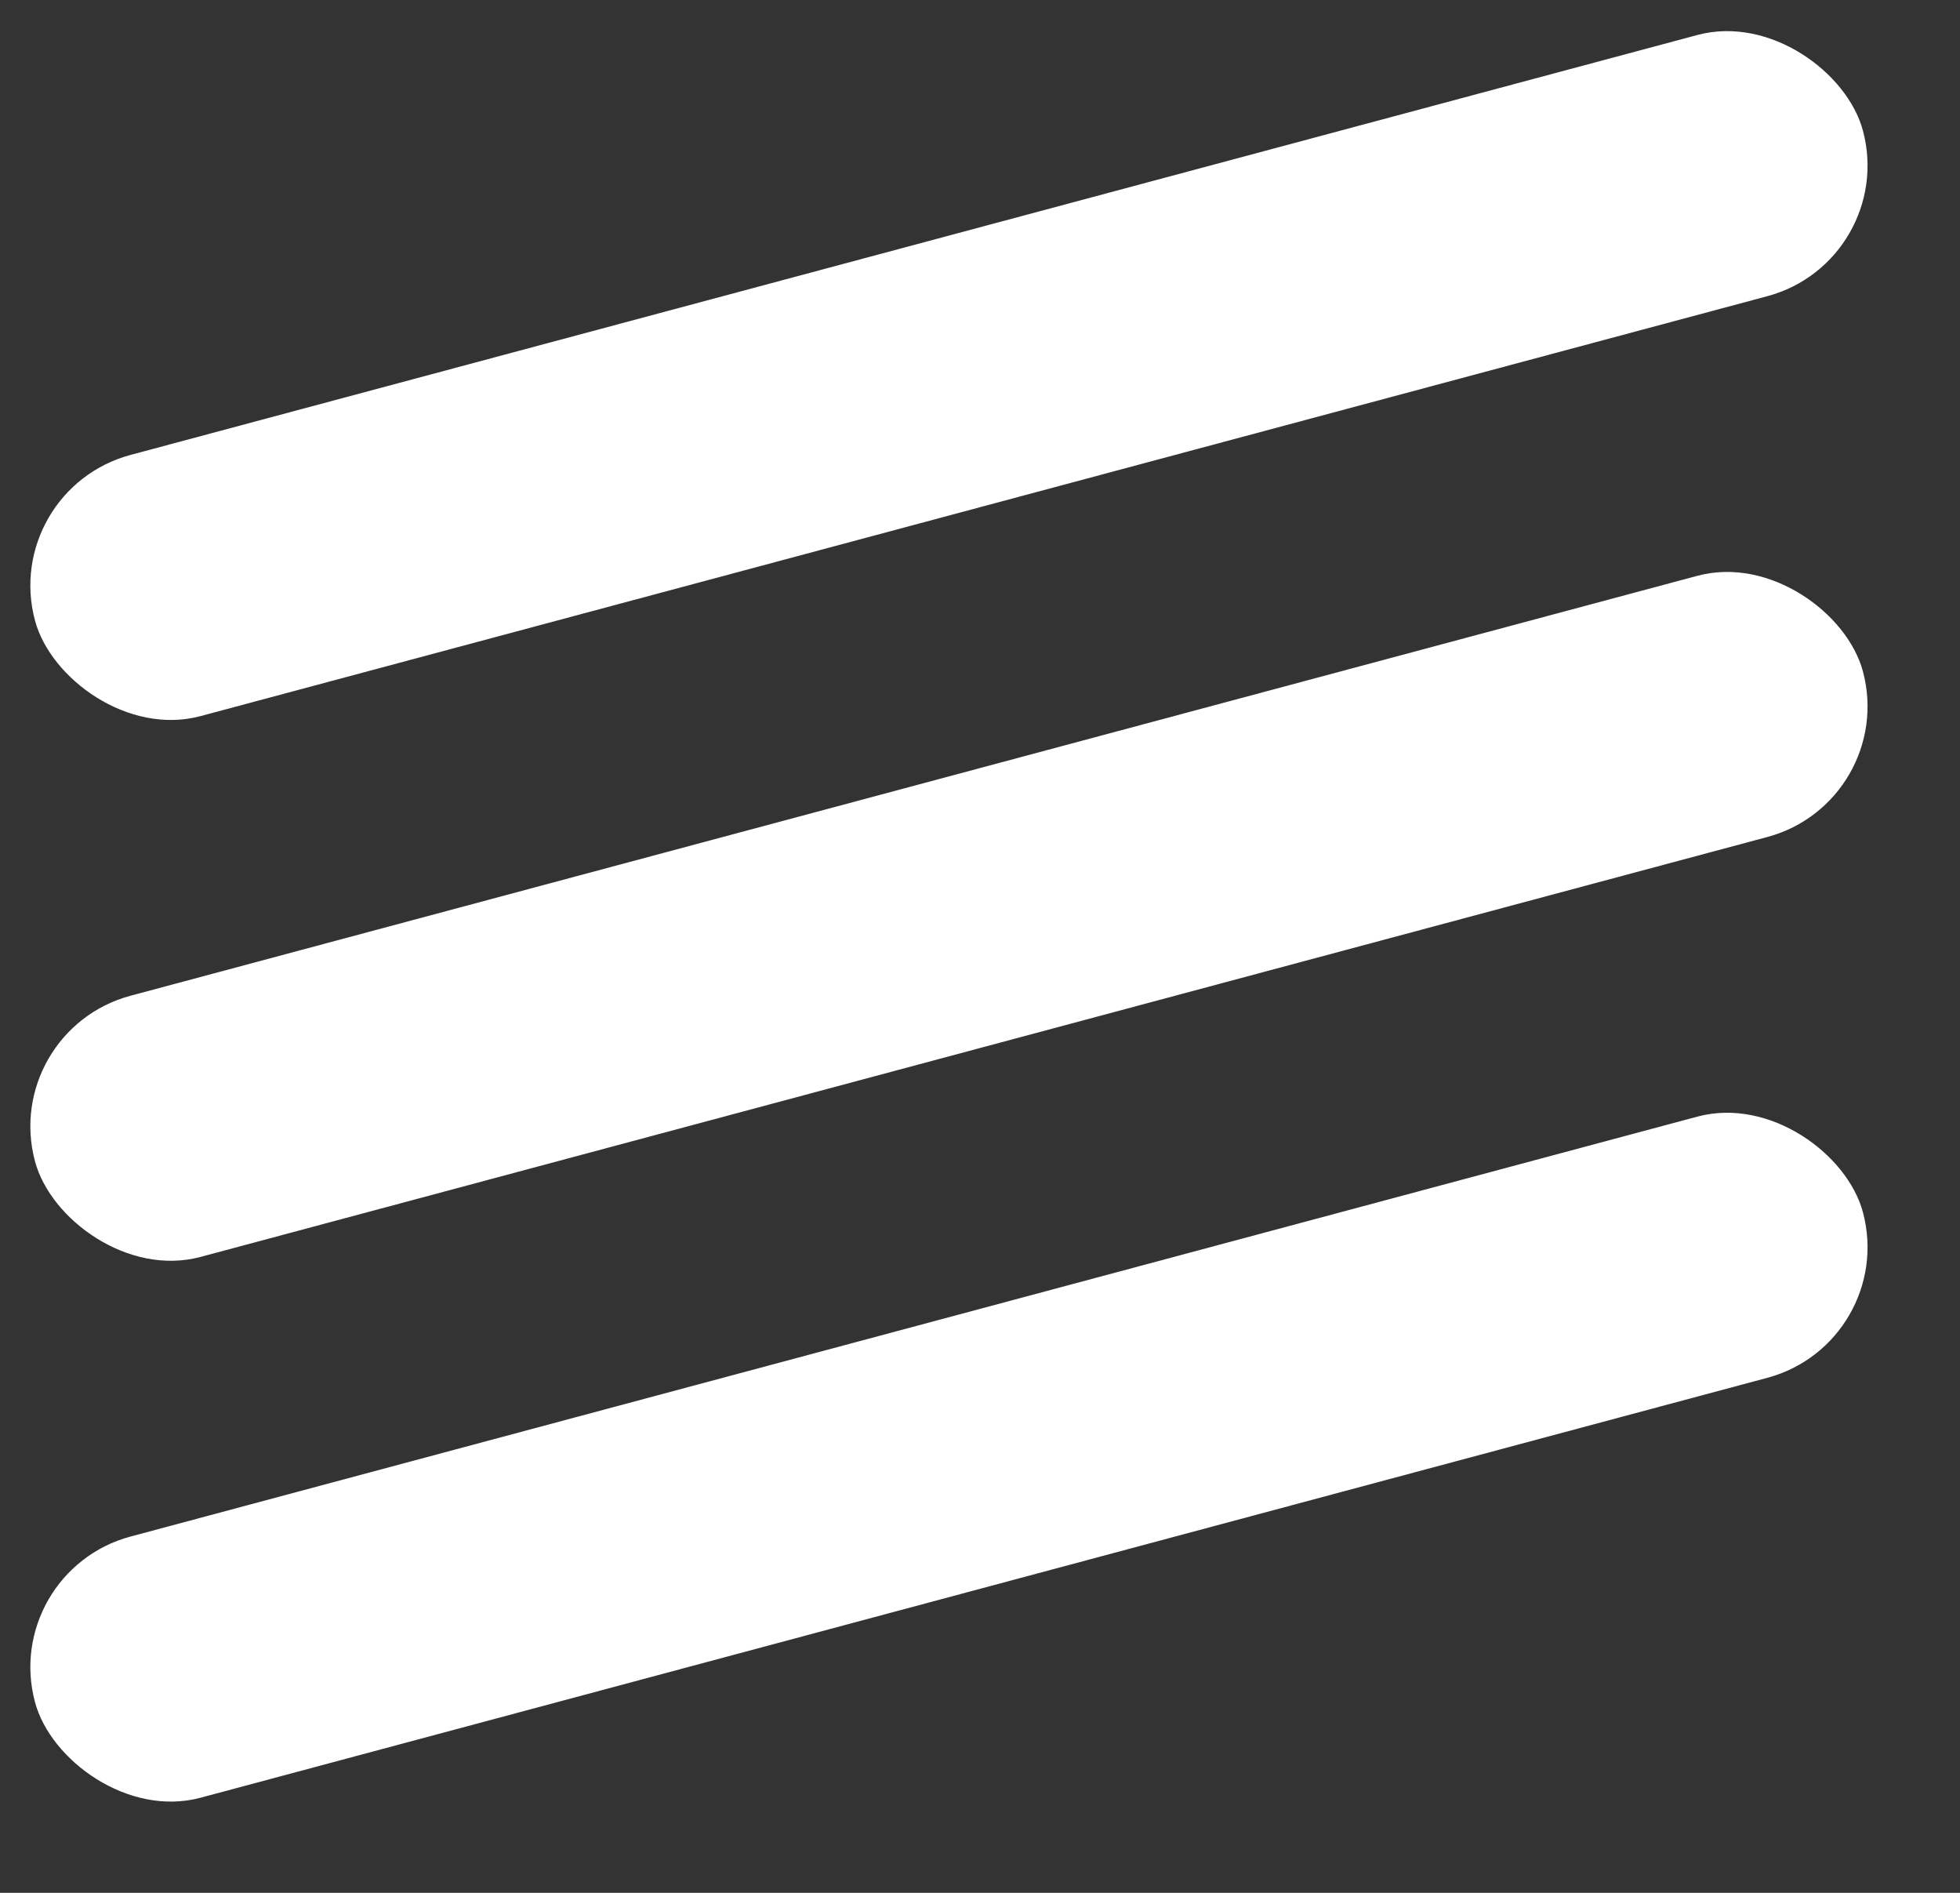 <svg width="29" height="28" viewBox="0 0 29 28" fill="none" xmlns="http://www.w3.org/2000/svg">
<rect x="0" y="0" width="29" height="28" fill="#333333" stroke="none"/>
<rect y="7.247" width="28" height="4" rx="2" transform="rotate(-15 0 7.247)" fill="white"/>
<rect y="15.247" width="28" height="4" rx="2" transform="rotate(-15 0 15.247)" fill="white"/>
<rect y="23.247" width="28" height="4" rx="2" transform="rotate(-15 0 23.247)" fill="white"/>
</svg>
